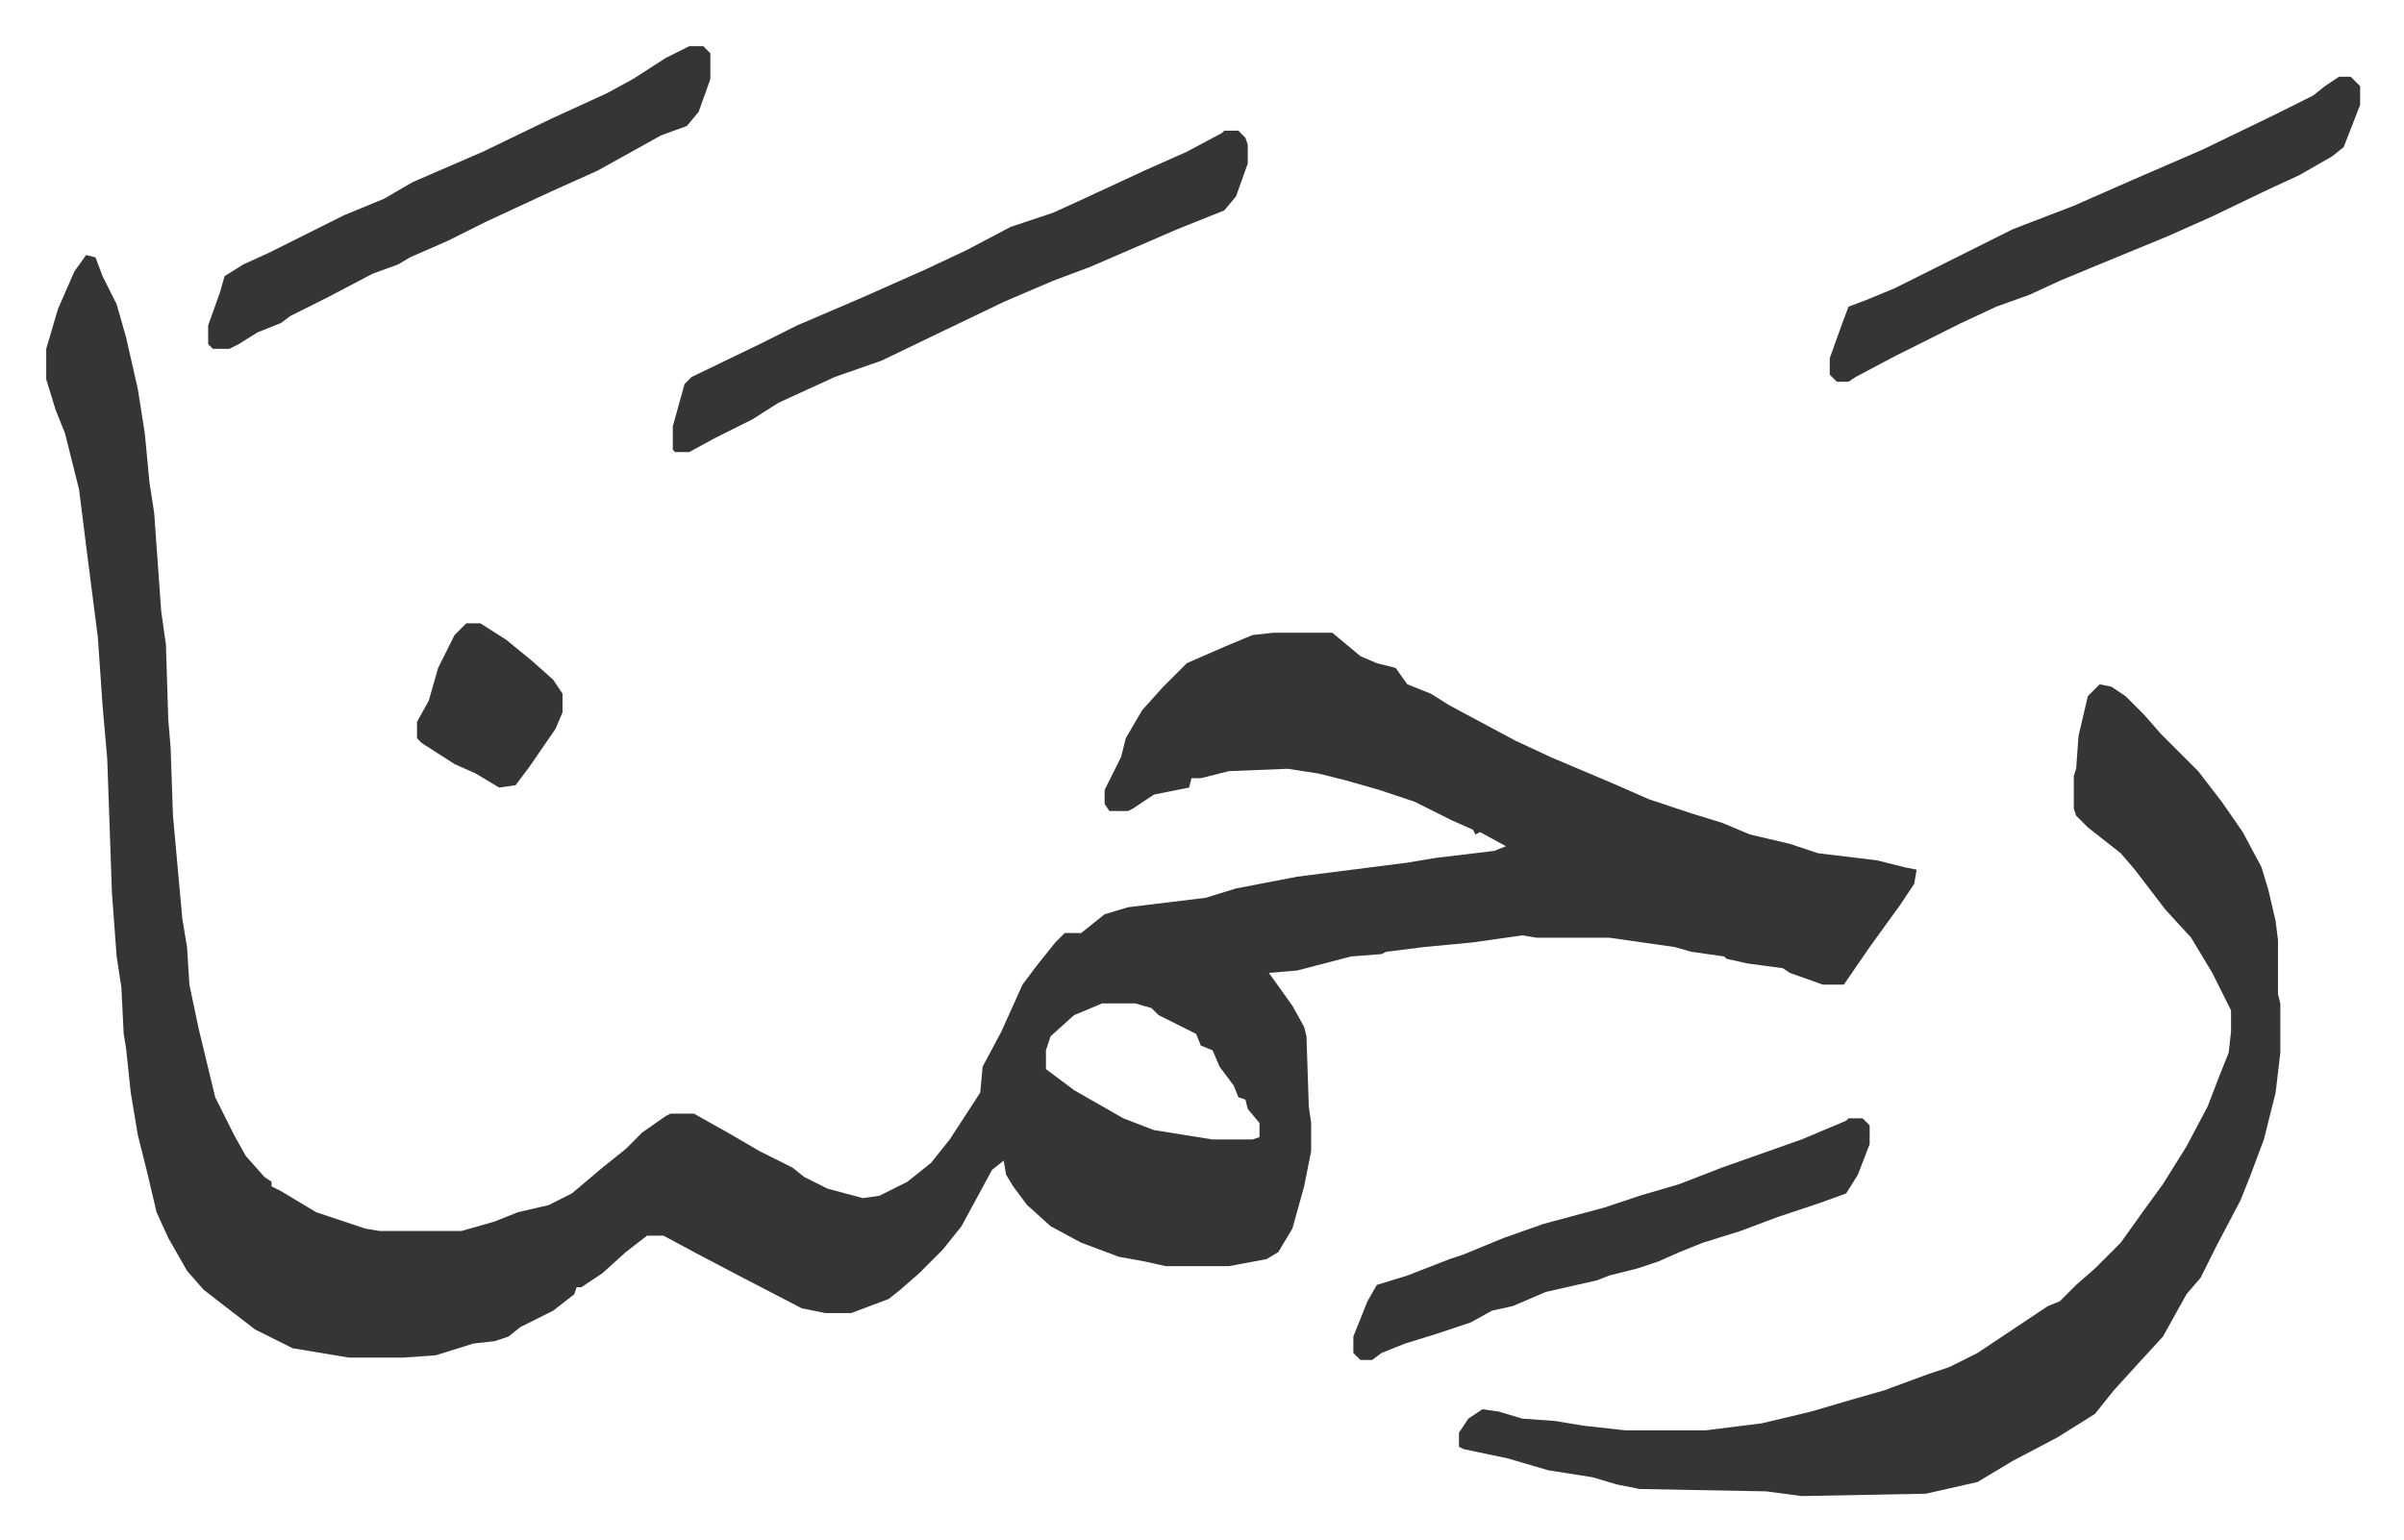 <svg xmlns="http://www.w3.org/2000/svg" role="img" viewBox="-19.70 401.30 1024.40 656.40"><path fill="#353535" id="rule_normal" d="M17 510l4 1 3 8 6 12 4 14 5 22 3 19 2 21 2 13 3 42 2 14 1 32 1 12 1 29 4 44 2 12 1 16 4 19 7 29 8 16 5 9 8 9 3 2v2l4 2 15 9 21 7 6 1h35l14-4 10-4 13-3 10-5 13-11 10-8 7-7 10-7 2-1h10l16 9 12 7 14 7 5 4 10 5 15 4 7-1 12-6 10-8 8-10 13-20 1-11 8-15 9-20 6-8 8-10 4-4h7l10-8 10-3 33-4 13-4 26-5 47-6 12-2 25-3 5-2-11-6-2 1-1-2-9-4-16-8-15-5-14-4-12-3-13-2-25 1-12 3h-4l-1 4-15 3-9 6-2 1h-8l-2-3v-6l7-14 2-8 7-12 9-10 10-10 16-7 12-5 9-1h25l12 10 7 3 8 2 5 7 10 4 8 5 28 15 15 7 26 11 16 7 18 6 13 4 12 5 17 4 12 4 25 3 12 3 5 1-1 6-6 9-13 18-11 16h-9l-14-5-3-2-15-2-9-2-1-1-14-2-7-2-28-4h-31l-6-1-21 3-21 2-16 2-2 1-13 1-23 6-12 1 10 14 5 9 1 4 1 30 1 7v12l-3 15-5 18-6 10-5 3-16 3h-27l-9-2-11-2-16-6-13-7-10-9-6-8-3-5-1-6-5 4-13 24-8 10-10 10-8 7-5 4-16 6h-11l-10-2-27-14-19-10-13-7h-7l-9 7-10 9-9 6h-2l-1 3-9 7-14 7-5 4-6 2-9 1-16 5-14 1h-23l-24-4-16-8-13-10-9-7-7-8-8-14-5-11-4-17-4-16-3-18-2-19-1-6-1-20-2-13-2-27-2-57-2-23-2-29-5-39-3-24-6-24-4-10-4-13v-13l5-17 7-16zm433 319l-12 5-10 9-2 6v8l12 9 21 12 13 5 25 4h17l3-1v-6l-5-6-1-4-3-1-2-5-6-8-3-7-5-2-2-5-16-8-3-3-7-2z"/><path fill="#353535" id="rule_normal" d="M875 693l5 1 6 4 8 8 7 8 16 16 10 13 9 13 8 15 3 10 3 13 1 8v23l1 4v21l-2 17-5 20-6 16-4 10-10 19-7 14-6 7-10 18-11 12-10 11-8 10-16 10-19 10-15 9-22 5-53 1-15-2-54-1-10-2-10-3-19-3-17-5-19-4-2-1v-6l4-6 6-4 7 1 10 3 14 1 12 2 18 2h34l24-3 21-5 17-5 14-4 19-7 9-3 12-6 15-10 15-10 5-2 7-7 8-7 11-11 10-14 8-11 10-16 9-17 5-13 4-10 1-9v-9l-8-16-9-15-11-12-13-17-6-7-14-11-5-5-1-3v-14l1-3 1-14 4-17zM502 457h6l3 3 1 3v8l-5 14-5 6-20 8-37 16-16 6-21 9-25 12-27 13-20 7-24 11-11 7-16 8-11 6h-6l-1-1v-10l5-18 3-3 29-14 16-8 28-12 27-12 17-8 19-10 18-6 11-5 28-13 18-8 15-8zm475-23h5l4 4v8l-7 18-5 4-14 8-13 6-25 12-18 8-34 14-12 5-13 6-14 5-15 7-12 6-16 8-17 9-3 2h-5l-3-3v-7l5-14 3-8 8-3 12-5 16-8 34-17 26-10 25-11 30-13 31-15 16-8 5-4zm-703-13h6l3 3v11l-5 14-5 6-11 4-27 15-20 9-28 13-16 8-16 7-5 3-11 4-19 10-16 8-4 3-10 4-8 5-4 2h-7l-2-2v-8l5-14 2-7 8-5 11-5 10-5 12-6 10-5 17-7 12-7 30-13 29-14 24-11 11-6 14-9z"/><path fill="#353535" id="rule_normal" d="M768 878h6l3 3v8l-5 13-5 8-11 4-18 6-16 6-16 5-10 4-9 4-9 3-12 3-5 2-22 5-14 6-9 2-9 5-15 5-13 4-10 4-4 3h-5l-3-3v-7l6-15 4-7 13-4 18-7 6-2 17-7 17-6 26-7 15-5 17-5 18-7 34-12 19-8zM179 667h6l11 7 11 9 9 8 4 6v8l-3 7-11 16-6 8-7 1-10-6-9-4-14-9-2-2v-7l5-9 4-14 7-14z"/></svg>
